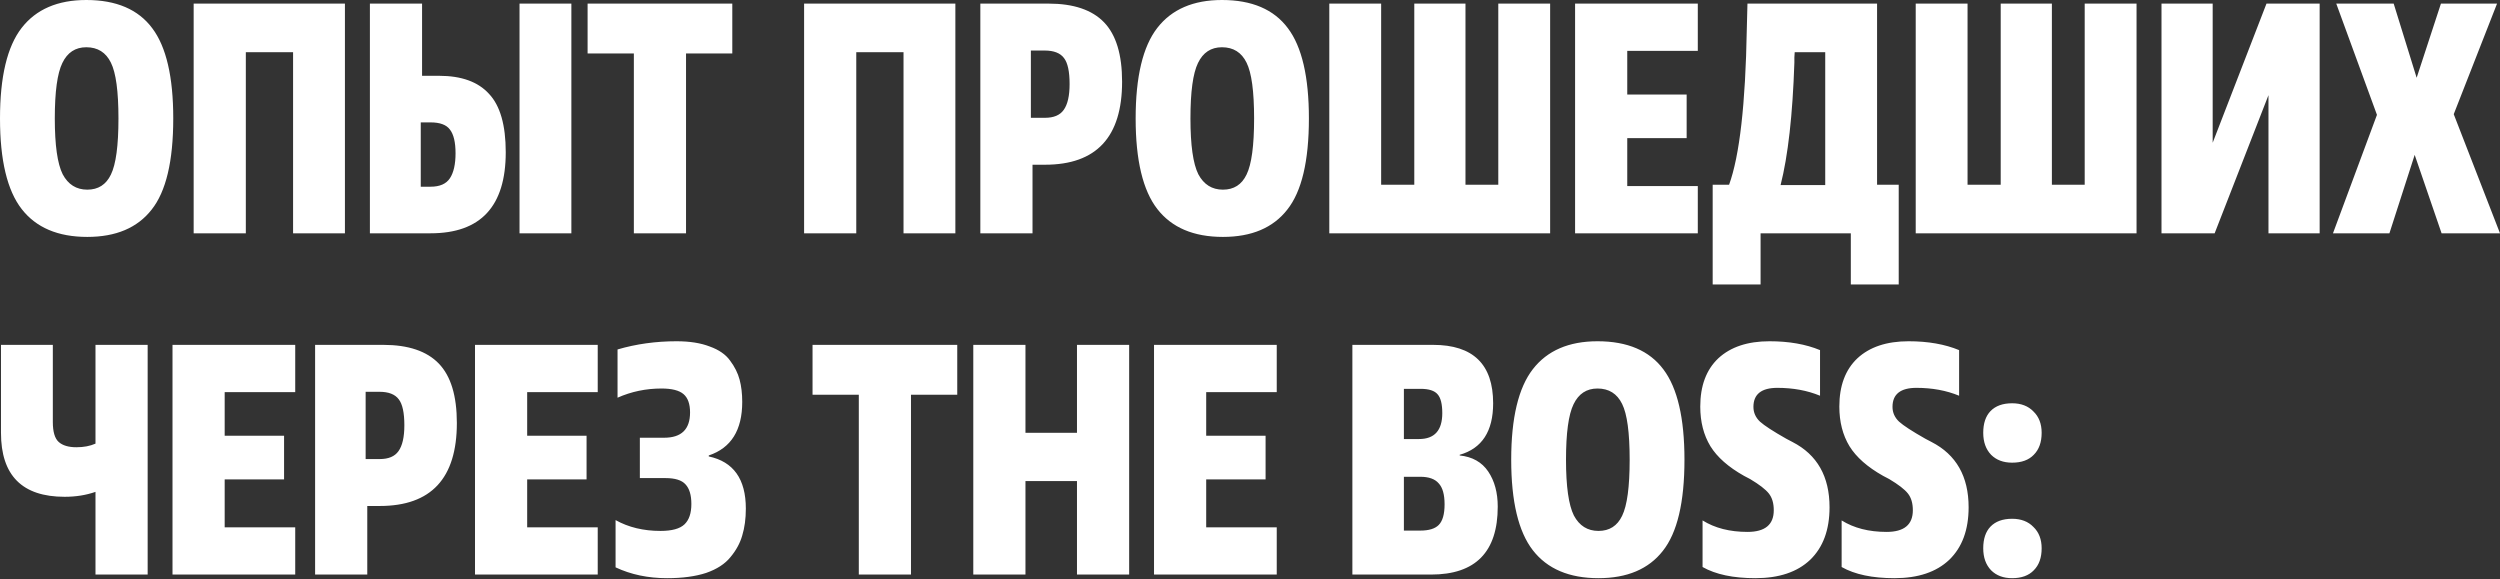 <?xml version="1.0" encoding="UTF-8"?> <svg xmlns="http://www.w3.org/2000/svg" width="1524" height="353" viewBox="0 0 1524 353" fill="none"><rect x="0" y="0" width="1524" height="353" fill="#333333" stroke="none"/> <path d="M38.206 106.216C41.54 112.484 46.541 115.617 53.208 115.617C59.876 115.617 64.677 112.55 67.61 106.416C70.677 100.148 72.211 88.747 72.211 72.211C72.211 55.675 70.677 44.34 67.61 38.206C64.543 31.938 59.542 28.805 52.608 28.805C45.94 28.805 41.073 32.005 38.006 38.406C34.939 44.673 33.405 55.942 33.405 72.211C33.405 88.48 35.005 99.815 38.206 106.216ZM53.208 144.422C35.339 144.422 22.003 138.754 13.202 127.419C4.401 116.084 0 97.681 0 72.211C0 46.74 4.401 28.338 13.202 17.003C22.003 5.668 35.139 0 52.608 0C70.877 0 84.279 5.734 92.814 17.203C101.349 28.538 105.616 46.874 105.616 72.211C105.616 98.215 101.215 116.751 92.414 127.819C83.746 138.888 70.677 144.422 53.208 144.422ZM210.266 2.201V142.221H178.661V31.805H149.857V142.221H118.052V2.201H210.266ZM256.495 74.611V113.817H262.496C268.096 113.817 272.03 112.084 274.297 108.616C276.564 105.149 277.698 100.082 277.698 93.414C277.698 86.746 276.564 81.946 274.297 79.012C272.164 76.078 268.23 74.611 262.496 74.611H256.495ZM262.496 142.221H225.49V2.201H257.295V46.207H267.696C281.298 46.207 291.433 49.874 298.101 57.209C304.902 64.41 308.302 76.278 308.302 92.814C308.302 125.752 293.034 142.221 262.496 142.221ZM348.308 2.201V142.221H316.704V2.201H348.308ZM418.205 32.605V142.221H386.4V32.605H358.196V2.201H446.409V32.605H418.205ZM582.392 2.201V142.221H550.787V31.805H521.983V142.221H490.178V2.201H582.392ZM628.421 30.805V71.811H637.022C642.356 71.811 646.157 70.211 648.424 67.01C650.824 63.676 652.024 58.409 652.024 51.208C652.024 43.607 650.891 38.339 648.624 35.406C646.357 32.338 642.423 30.805 636.822 30.805H628.421ZM629.421 100.415V142.221H597.616V2.201H639.222C654.424 2.201 665.693 6.001 673.027 13.602C680.362 21.203 684.029 33.272 684.029 49.808C684.029 83.546 668.36 100.415 637.022 100.415H629.421ZM730.497 106.216C733.831 112.484 738.831 115.617 745.499 115.617C752.167 115.617 756.967 112.55 759.901 106.416C762.968 100.148 764.502 88.747 764.502 72.211C764.502 55.675 762.968 44.34 759.901 38.206C756.834 31.938 751.833 28.805 744.899 28.805C738.231 28.805 733.364 32.005 730.297 38.406C727.23 44.673 725.696 55.942 725.696 72.211C725.696 88.48 727.296 99.815 730.497 106.216ZM745.499 144.422C727.63 144.422 714.294 138.754 705.493 127.419C696.692 116.084 692.291 97.681 692.291 72.211C692.291 46.74 696.692 28.338 705.493 17.003C714.294 5.668 727.43 0 744.899 0C763.168 0 776.57 5.734 785.105 17.203C793.64 28.538 797.907 46.874 797.907 72.211C797.907 98.215 793.506 116.751 784.705 127.819C776.037 138.888 762.968 144.422 745.499 144.422ZM944.963 2.201V142.221H810.343V2.201H841.948V112.617H862.151V2.201H893.355V112.617H913.358V2.201H944.963ZM1034.98 113.417V142.221H960.17V2.201H1034.98V31.005H991.975V57.609H1028.18V84.213H991.975V113.417H1034.98ZM1157.46 112.617V173.426H1128.26V142.221H1073.25V173.426H1044.05V112.617H1054.05C1060.45 95.014 1064.05 63.41 1064.85 17.803L1065.25 2.201H1144.26V112.617H1157.46ZM1085.45 112.817H1112.66V31.805H1094.05C1094.05 32.072 1093.99 33.139 1093.85 35.005C1093.85 36.872 1093.85 37.939 1093.85 38.206C1092.79 70.077 1089.99 94.948 1085.45 112.817ZM1302.44 2.201V142.221H1167.82V2.201H1199.42V112.617H1219.63V2.201H1250.83V112.617H1270.83V2.201H1302.44ZM1414.06 2.201V142.221H1382.86V58.009L1350.05 142.221H1317.65V2.201H1348.85V87.013L1381.65 2.201H1414.06ZM1524 142.221H1488.39L1471.99 94.414L1456.59 142.221H1422.18L1448.99 70.011L1424.18 2.201H1459.19L1473.19 47.407L1487.99 2.201H1522.2L1495.8 69.611L1524 142.221ZM90.014 210.232V350.252H58.209V299.845C52.475 301.845 46.207 302.845 39.406 302.845C13.536 302.845 0.6 289.843 0.6 263.84V210.232H32.205V257.239C32.205 263.239 33.405 267.307 35.806 269.44C38.206 271.574 41.806 272.641 46.607 272.641C51.008 272.641 54.875 271.907 58.209 270.441V210.232H90.014ZM179.971 321.448V350.252H105.16V210.232H179.971V239.036H136.964V265.64H173.17V292.244H136.964V321.448H179.971ZM222.891 238.836V279.842H231.493C236.827 279.842 240.627 278.242 242.894 275.041C245.295 271.707 246.495 266.44 246.495 259.239C246.495 251.638 245.361 246.37 243.094 243.437C240.827 240.369 236.893 238.836 231.293 238.836H222.891ZM223.891 308.446V350.252H192.087V210.232H233.693C248.895 210.232 260.164 214.032 267.498 221.633C274.832 229.234 278.5 241.303 278.5 257.839C278.5 291.577 262.831 308.446 231.493 308.446H223.891ZM364.373 321.448V350.252H289.562V210.232H364.373V239.036H321.367V265.64H357.572V292.244H321.367V321.448H364.373ZM375.252 345.852V317.048C383.119 321.448 392.254 323.649 402.656 323.649C409.59 323.649 414.457 322.315 417.258 319.648C420.058 316.981 421.458 312.847 421.458 307.246C421.458 301.779 420.258 297.778 417.858 295.244C415.591 292.711 411.524 291.444 405.656 291.444H390.054V266.84H404.856C415.391 266.84 420.658 261.706 420.658 251.438C420.658 246.237 419.325 242.503 416.658 240.236C413.991 237.969 409.523 236.836 403.256 236.836C393.788 236.836 384.853 238.702 376.452 242.436V213.032C387.787 209.698 399.789 208.031 412.457 208.031C420.458 208.031 427.193 209.098 432.66 211.232C438.261 213.232 442.395 216.099 445.062 219.833C447.862 223.567 449.796 227.434 450.863 231.435C451.93 235.435 452.463 239.969 452.463 245.037C452.463 262.239 445.662 273.108 432.06 277.642V278.242C447.129 281.442 454.663 292.044 454.663 310.046C454.663 316.181 453.93 321.648 452.463 326.449C451.13 331.116 448.729 335.517 445.262 339.651C441.928 343.785 436.994 346.985 430.46 349.252C423.925 351.386 415.991 352.453 406.656 352.453C395.054 352.453 384.586 350.252 375.252 345.852ZM555.335 240.636V350.252H523.53V240.636H495.326V210.232H583.539V240.636H555.335ZM688.333 210.232V350.252H656.528V293.244H625.123V350.252H593.318V210.232H625.123V263.84H656.528V210.232H688.333ZM778.302 321.448V350.252H703.491V210.232H778.302V239.036H735.296V265.64H771.501V292.244H735.296V321.448H778.302ZM855.812 237.036V267.64H865.014C874.482 267.64 879.216 262.373 879.216 251.838C879.216 246.37 878.282 242.57 876.415 240.436C874.548 238.169 871.081 237.036 866.014 237.036H855.812ZM855.812 290.644V323.448H865.814C871.015 323.448 874.749 322.315 877.016 320.048C879.416 317.648 880.616 313.447 880.616 307.446C880.616 301.445 879.416 297.178 877.016 294.644C874.749 291.977 871.015 290.644 865.814 290.644H855.812ZM872.415 350.252H824.408V210.232H873.615C898.019 210.232 910.22 222.1 910.22 245.837C910.22 262.906 903.419 273.374 889.817 277.242V277.642C897.552 278.442 903.353 281.709 907.22 287.443C911.087 293.177 913.021 300.312 913.021 308.846C913.021 336.45 899.486 350.252 872.415 350.252ZM959.437 314.247C962.771 320.515 967.772 323.649 974.439 323.649C981.107 323.649 985.908 320.581 988.842 314.447C991.909 308.18 993.442 296.778 993.442 280.242C993.442 263.706 991.909 252.371 988.842 246.237C985.774 239.969 980.774 236.836 973.839 236.836C967.172 236.836 962.304 240.036 959.237 246.437C956.17 252.705 954.636 263.973 954.636 280.242C954.636 296.511 956.237 307.846 959.437 314.247ZM974.439 352.453C956.57 352.453 943.235 346.785 934.433 335.45C925.632 324.115 921.231 305.713 921.231 280.242C921.231 254.772 925.632 236.369 934.433 225.034C943.235 213.699 956.37 208.031 973.839 208.031C992.109 208.031 1005.51 213.765 1014.05 225.234C1022.58 236.569 1026.85 254.905 1026.85 280.242C1026.85 306.246 1022.45 324.782 1013.65 335.85C1004.98 346.919 991.909 352.453 974.439 352.453ZM1037.88 345.652V317.248C1045.35 321.915 1054.49 324.249 1065.29 324.249C1075.96 324.249 1081.29 319.848 1081.29 311.047C1081.29 306.779 1080.29 303.379 1078.29 300.845C1076.29 298.311 1072.49 295.378 1066.89 292.044L1063.09 290.043C1053.62 284.709 1046.82 278.708 1042.68 272.041C1038.55 265.24 1036.48 257.172 1036.48 247.837C1036.48 235.169 1040.15 225.367 1047.48 218.433C1054.95 211.498 1065.35 208.031 1078.69 208.031C1090.56 208.031 1100.83 209.832 1109.49 213.432V241.236C1101.76 238.036 1093.09 236.435 1083.49 236.435C1073.76 236.435 1068.89 240.303 1068.89 248.037C1068.89 251.504 1070.22 254.505 1072.89 257.039C1075.56 259.439 1080.89 262.906 1088.89 267.44L1092.69 269.44C1107.76 277.175 1115.29 290.444 1115.29 309.246C1115.29 322.982 1111.36 333.65 1103.49 341.251C1095.63 348.719 1084.49 352.453 1070.09 352.453C1056.62 352.453 1045.88 350.186 1037.88 345.652ZM1122.66 345.652V317.248C1130.13 321.915 1139.26 324.249 1150.07 324.249C1160.73 324.249 1166.07 319.848 1166.07 311.047C1166.07 306.779 1165.07 303.379 1163.07 300.845C1161.07 298.311 1157.27 295.378 1151.67 292.044L1147.87 290.043C1138.4 284.709 1131.6 278.708 1127.46 272.041C1123.33 265.24 1121.26 257.172 1121.26 247.837C1121.26 235.169 1124.93 225.367 1132.26 218.433C1139.73 211.498 1150.13 208.031 1163.47 208.031C1175.34 208.031 1185.6 209.832 1194.27 213.432V241.236C1186.54 238.036 1177.87 236.435 1168.27 236.435C1158.53 236.435 1153.67 240.303 1153.67 248.037C1153.67 251.504 1155 254.505 1157.67 257.039C1160.33 259.439 1165.67 262.906 1173.67 267.44L1177.47 269.44C1192.54 277.175 1200.07 290.444 1200.07 309.246C1200.07 322.982 1196.14 333.65 1188.27 341.251C1180.4 348.719 1169.27 352.453 1154.87 352.453C1141.4 352.453 1130.66 350.186 1122.66 345.652ZM1244.59 263.84C1244.59 269.574 1242.99 274.041 1239.79 277.242C1236.72 280.442 1232.32 282.042 1226.59 282.042C1221.25 282.042 1216.99 280.442 1213.78 277.242C1210.58 273.908 1208.98 269.44 1208.98 263.84C1208.98 258.105 1210.45 253.705 1213.38 250.638C1216.45 247.437 1220.85 245.837 1226.59 245.837C1232.05 245.837 1236.39 247.504 1239.59 250.838C1242.92 254.038 1244.59 258.372 1244.59 263.84ZM1244.59 334.25C1244.59 339.984 1242.99 344.452 1239.79 347.652C1236.72 350.853 1232.32 352.453 1226.59 352.453C1221.25 352.453 1216.99 350.853 1213.78 347.652C1210.58 344.318 1208.98 339.851 1208.98 334.25C1208.98 328.516 1210.45 324.115 1213.38 321.048C1216.45 317.848 1220.85 316.247 1226.59 316.247C1232.05 316.247 1236.39 317.914 1239.59 321.248C1242.92 324.449 1244.59 328.783 1244.59 334.25Z" fill="white"></path> </svg> 